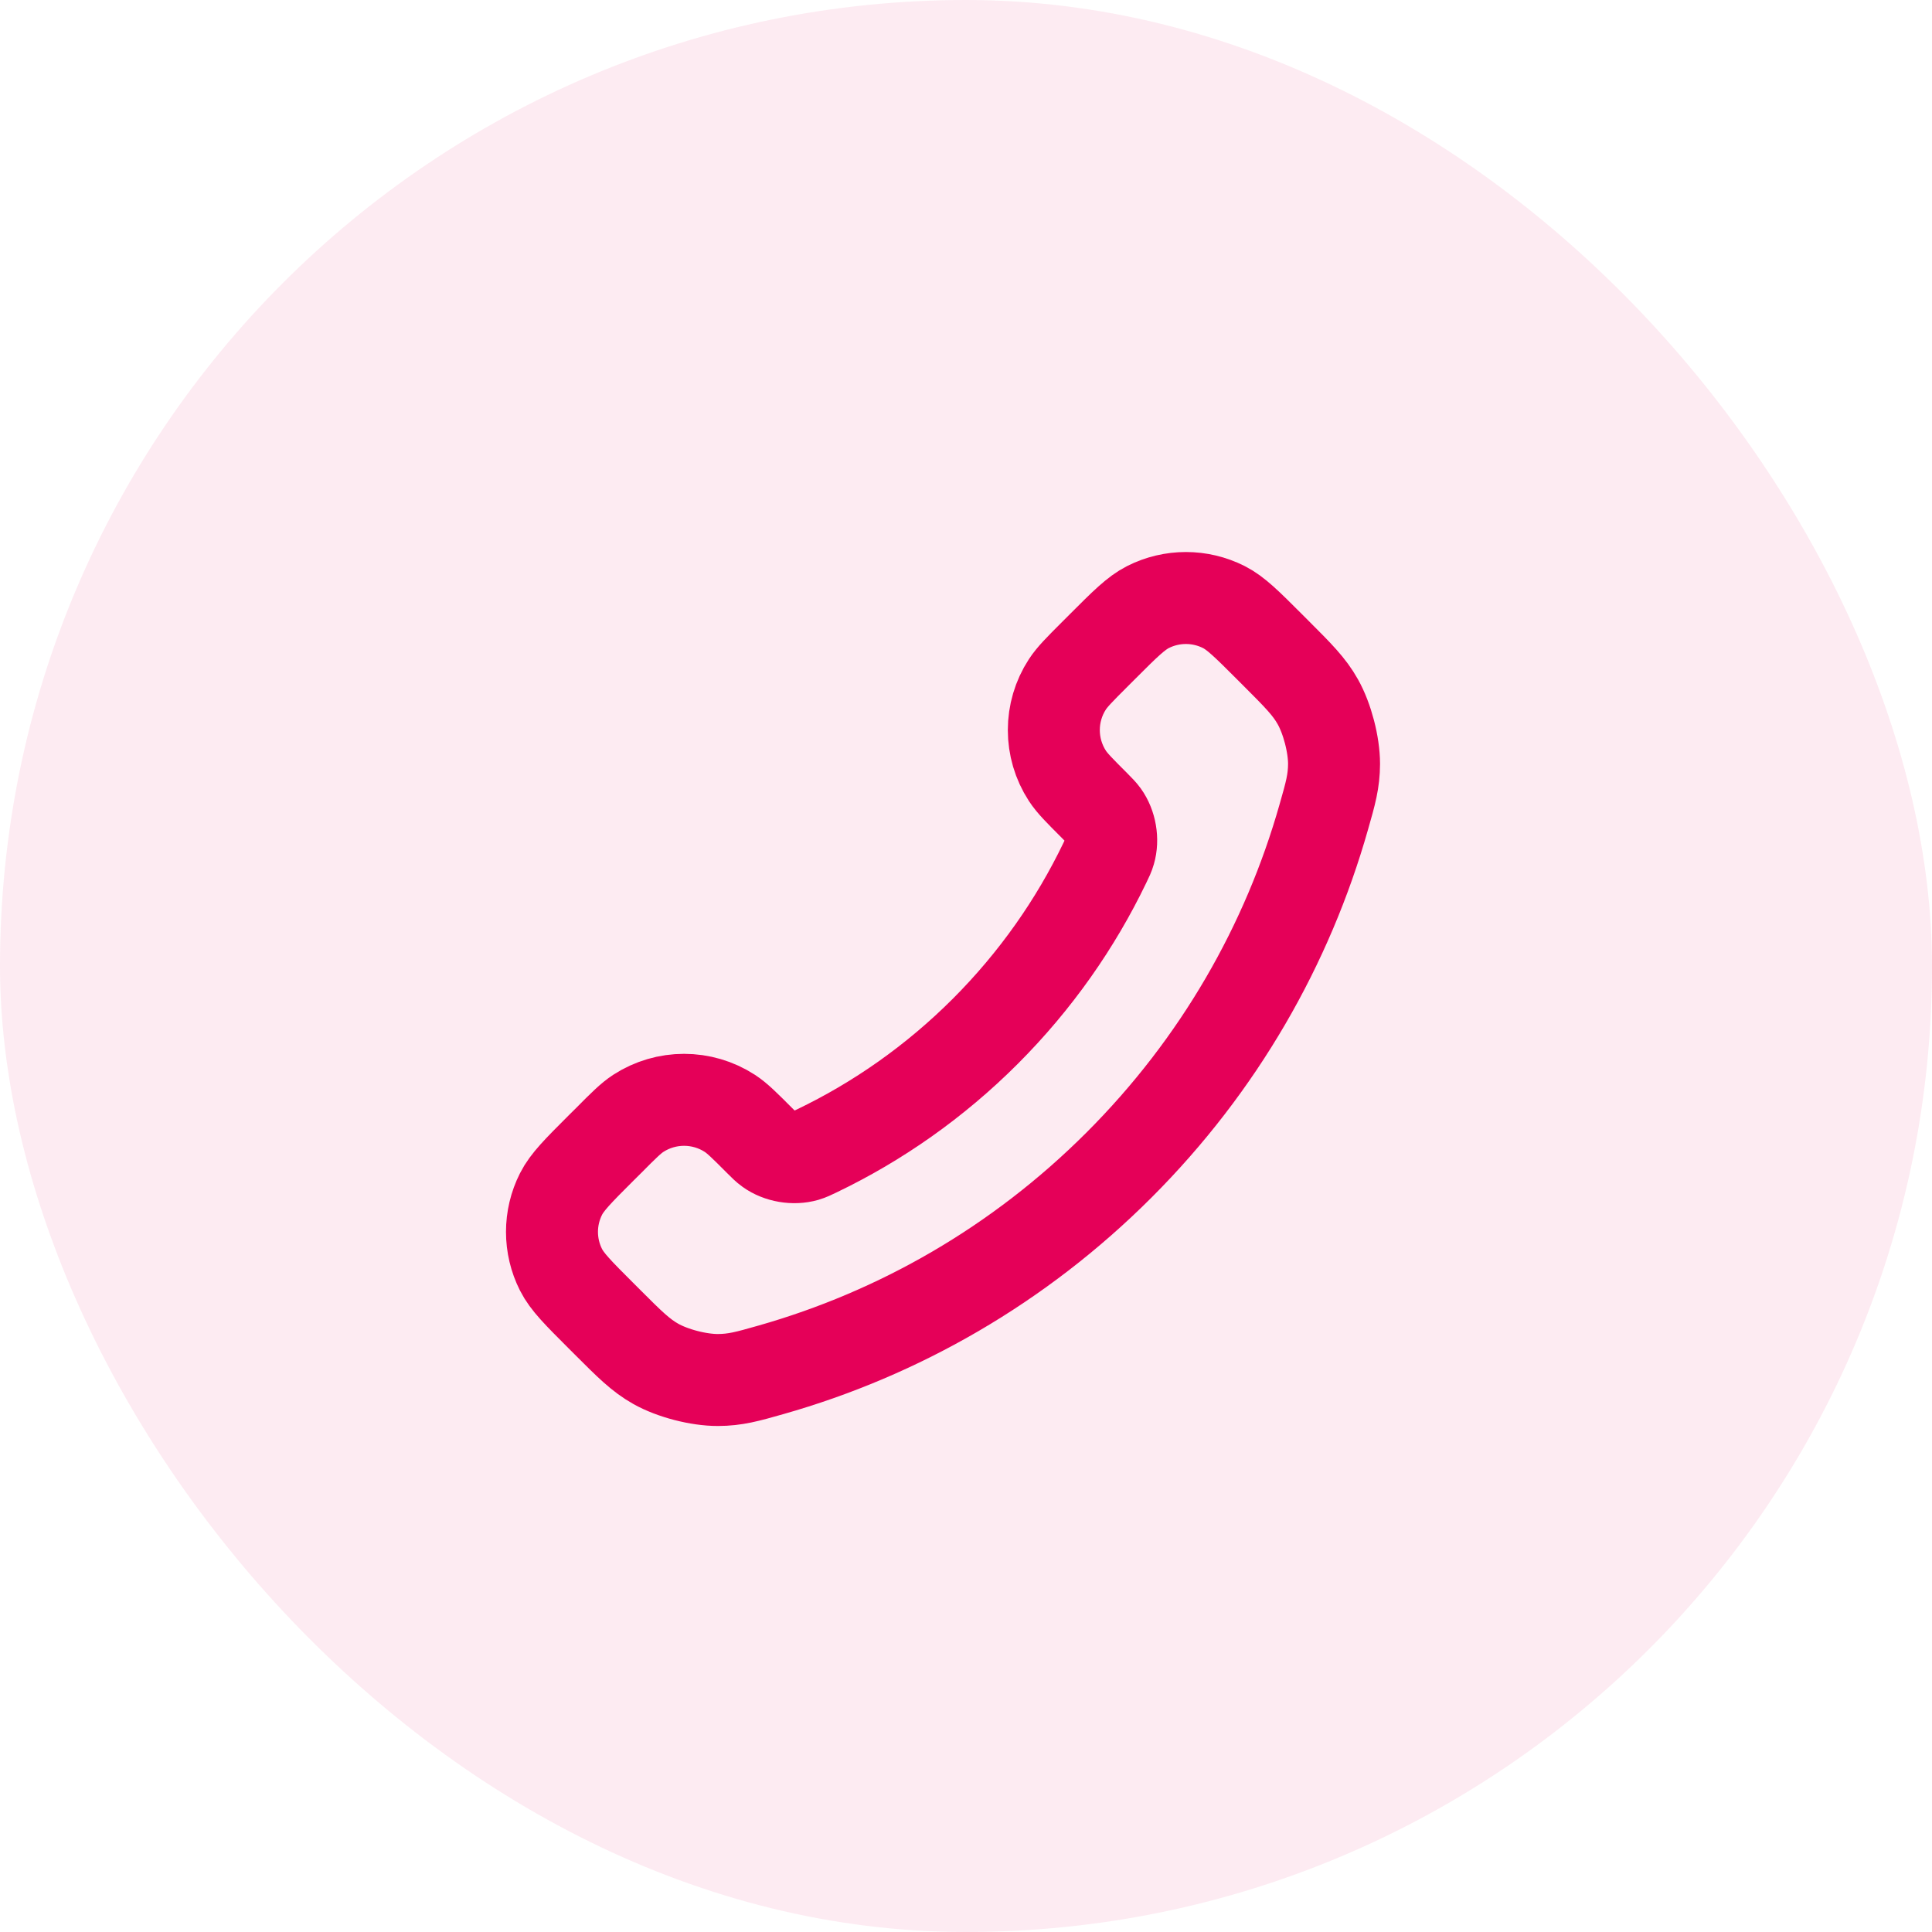 <?xml version="1.0" encoding="UTF-8"?> <svg xmlns="http://www.w3.org/2000/svg" width="28" height="28" viewBox="0 0 28 28" fill="none"><rect width="28" height="28" rx="14" fill="#E50058" fill-opacity="0.08"></rect><path d="M16.013 12.504C15.589 13.386 15.011 14.214 14.28 14.946C13.548 15.678 12.72 16.256 11.837 16.68C11.761 16.716 11.723 16.735 11.675 16.749C11.504 16.798 11.294 16.763 11.15 16.659C11.109 16.63 11.074 16.595 11.005 16.526C10.792 16.312 10.685 16.206 10.578 16.136C10.174 15.874 9.654 15.874 9.25 16.136C9.143 16.206 9.036 16.312 8.824 16.526L8.705 16.644C8.381 16.968 8.219 17.13 8.131 17.304C7.956 17.649 7.956 18.058 8.131 18.403C8.219 18.577 8.381 18.739 8.705 19.063L8.801 19.159C9.123 19.481 9.285 19.643 9.504 19.766C9.747 19.903 10.125 20.001 10.405 20C10.656 19.999 10.828 19.951 11.172 19.853C13.02 19.328 14.763 18.339 16.218 16.884C17.672 15.43 18.662 13.686 19.186 11.838C19.284 11.495 19.333 11.323 19.334 11.071C19.334 10.792 19.236 10.414 19.099 10.171C18.976 9.951 18.815 9.79 18.492 9.467L18.396 9.371C18.073 9.048 17.911 8.886 17.737 8.798C17.391 8.623 16.983 8.623 16.637 8.798C16.463 8.886 16.301 9.048 15.978 9.371L15.859 9.49C15.646 9.703 15.54 9.81 15.47 9.917C15.207 10.32 15.207 10.841 15.47 11.245C15.54 11.352 15.646 11.458 15.859 11.671C15.928 11.741 15.963 11.776 15.992 11.816C16.096 11.961 16.132 12.171 16.082 12.341C16.068 12.39 16.05 12.428 16.013 12.504Z" stroke="#E50058" stroke-width="1.333" stroke-linecap="round" stroke-linejoin="round"></path></svg> 